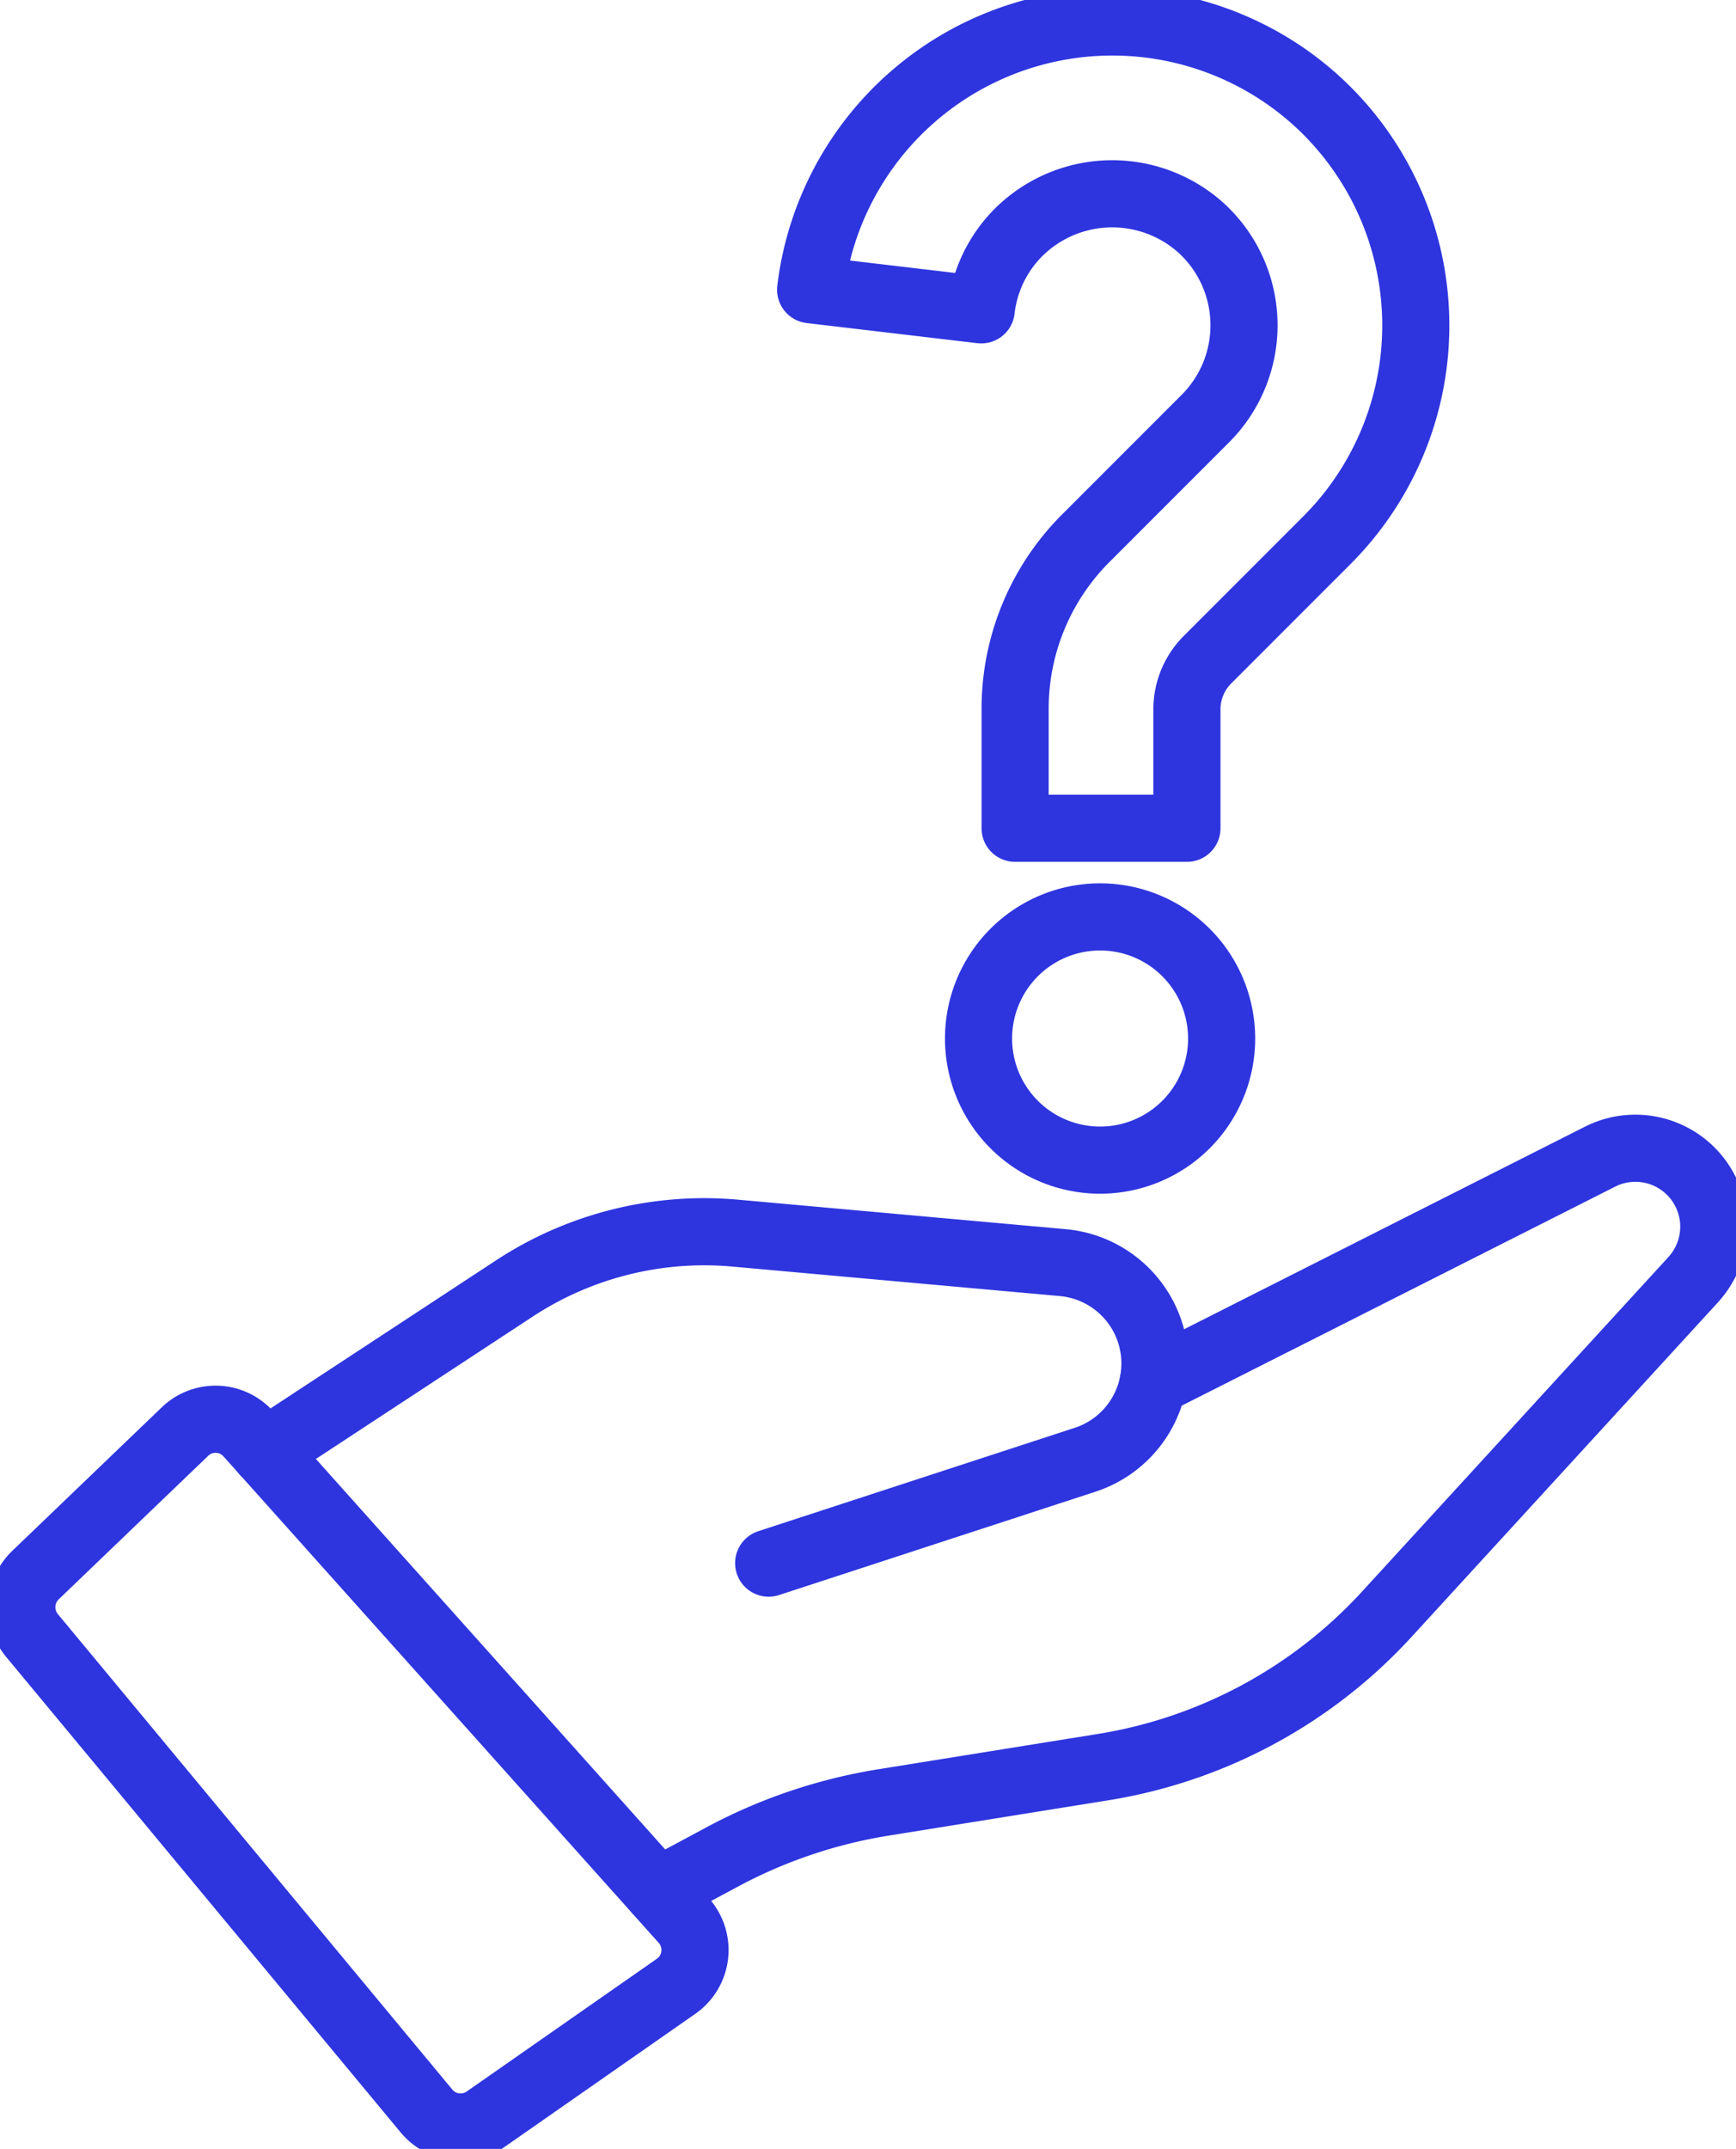 <svg id="グループ_10710" data-name="グループ 10710" xmlns="http://www.w3.org/2000/svg" xmlns:xlink="http://www.w3.org/1999/xlink" width="25.866" height="32" viewBox="0 0 25.866 32">
  <defs>
    <clipPath id="clip-path">
      <rect id="長方形_23118" data-name="長方形 23118" width="25.866" height="32" fill="none" stroke="#2e35de" stroke-width="1"/>
    </clipPath>
  </defs>
  <g id="グループ_220" data-name="グループ 220" clip-path="url(#clip-path)">
    <path id="パス_377" data-name="パス 377" d="M116.867,15.008h-2.56v-1.77a3.588,3.588,0,0,1,1.058-2.554l1.777-1.777a1.964,1.964,0,0,0-.056-2.832,1.981,1.981,0,0,0-2.719.051,1.943,1.943,0,0,0-.565,1.162l-2.542-.3A4.529,4.529,0,0,1,118.826,4.2a4.524,4.524,0,0,1,.126,6.519l-1.777,1.777a1.045,1.045,0,0,0-.308.744Z" transform="translate(-99.182 -2.674)" fill="none" stroke="#2e35de" stroke-linecap="round" stroke-linejoin="round" stroke-width="1"/>
    <path id="パス_378" data-name="パス 378" d="M134.306,127.584a1.811,1.811,0,1,0,1.811-1.811A1.811,1.811,0,0,0,134.306,127.584Z" transform="translate(-119.726 -112.119)" fill="none" stroke="#2e35de" stroke-linecap="round" stroke-linejoin="round" stroke-width="1"/>
    <path id="パス_379" data-name="パス 379" d="M36.353,172.25l3.715-2.438a5.16,5.16,0,0,1,3.294-.826l4.879.439a1.508,1.508,0,0,1,.333,2.936L43.86,173.9" transform="translate(-32.407 -150.623)" fill="none" stroke="#2e35de" stroke-linecap="round" stroke-linejoin="round" stroke-width="1"/>
    <path id="パス_380" data-name="パス 380" d="M97.686,160.979l6.663-3.365a1.168,1.168,0,0,1,1.413,1.8l-.025.029-4.57,4.987a7.309,7.309,0,0,1-4.228,2.277l-3.267.525a7.649,7.649,0,0,0-2.412.815l-.952.511" transform="translate(-80.504 -140.392)" fill="none" stroke="#2e35de" stroke-linecap="round" stroke-linejoin="round" stroke-width="1"/>
    <path id="パス_381" data-name="パス 381" d="M12.747,203.134,9.914,205.11a.659.659,0,0,1-.885-.119L3.151,197.91a.662.662,0,0,1,.052-.9l2.227-2.137a.657.657,0,0,1,.947.037l.244.272,5.856,6.542.383.428A.659.659,0,0,1,12.747,203.134Z" transform="translate(-2.674 -173.555)" fill="none" stroke="#2e35de" stroke-linecap="round" stroke-linejoin="round" stroke-width="1"/>
  </g>
</svg>
